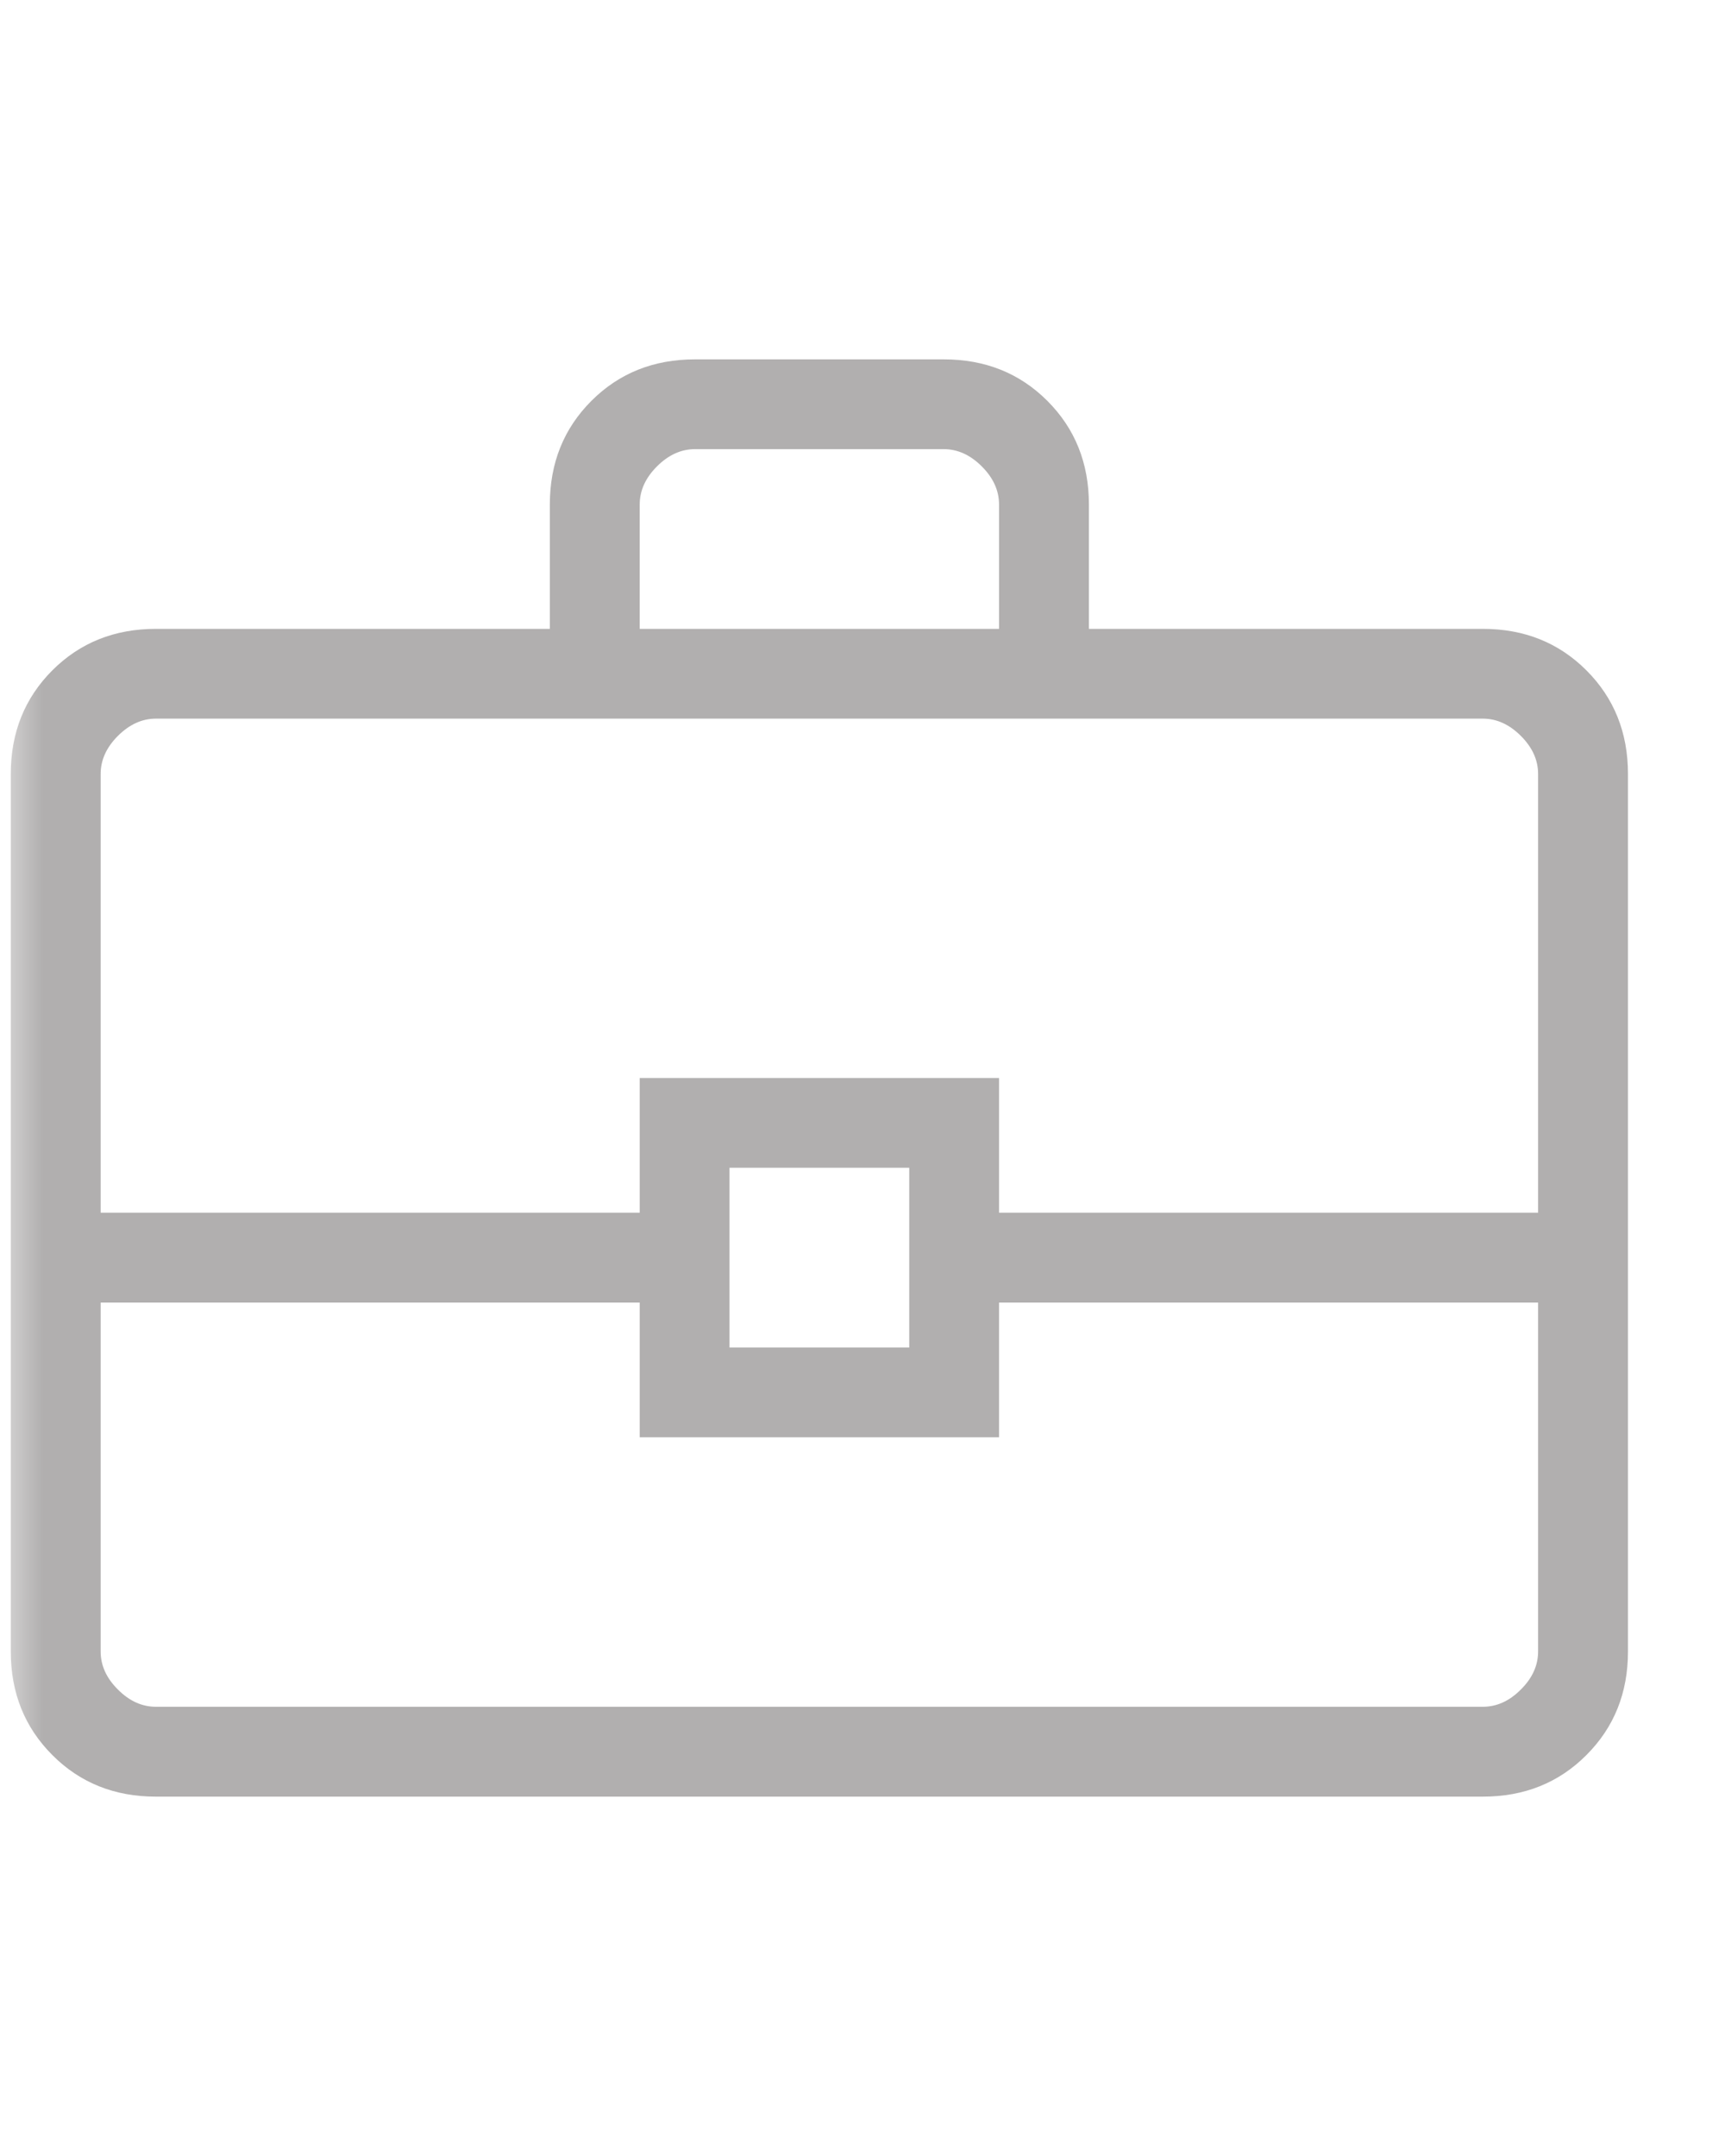 <?xml version="1.0" encoding="UTF-8"?> <svg xmlns="http://www.w3.org/2000/svg" width="20" height="25" viewBox="0 0 20 25" fill="none"><mask id="mask0_118_7767" style="mask-type:alpha" maskUnits="userSpaceOnUse" x="0" y="0" width="20" height="25"><path d="M0 0H20C20 9.763 20 15.237 20 25H0V0Z" fill="#D9D9D9"></path></mask><g mask="url(#mask0_118_7767)"><path d="M1.808 20.833C1.328 20.833 0.928 20.673 0.607 20.351C0.286 20.03 0.125 19.63 0.125 19.15V8.974C0.125 8.495 0.286 8.094 0.607 7.773C0.928 7.452 1.328 7.292 1.808 7.292H6.375V5.849C6.375 5.37 6.536 4.969 6.857 4.648C7.178 4.327 7.578 4.167 8.058 4.167H10.942C11.422 4.167 11.822 4.327 12.143 4.648C12.464 4.969 12.625 5.37 12.625 5.849V7.292H17.192C17.672 7.292 18.072 7.452 18.393 7.773C18.714 8.094 18.875 8.495 18.875 8.974V19.15C18.875 19.63 18.714 20.03 18.393 20.351C18.072 20.673 17.672 20.833 17.192 20.833H1.808ZM7.417 7.292H11.583V5.849C11.583 5.689 11.517 5.542 11.383 5.408C11.25 5.275 11.103 5.208 10.942 5.208H8.058C7.897 5.208 7.75 5.275 7.617 5.408C7.483 5.542 7.417 5.689 7.417 5.849V7.292ZM17.833 15.104H11.583V16.666H7.417V15.104H1.167V19.15C1.167 19.311 1.233 19.458 1.367 19.591C1.5 19.725 1.647 19.791 1.808 19.791H17.192C17.353 19.791 17.5 19.725 17.633 19.591C17.767 19.458 17.833 19.311 17.833 19.15V15.104ZM8.458 15.625H10.542V13.541H8.458V15.625ZM1.167 14.062H7.417V12.5H11.583V14.062H17.833V8.974C17.833 8.814 17.767 8.667 17.633 8.533C17.5 8.4 17.353 8.333 17.192 8.333H1.808C1.647 8.333 1.5 8.4 1.367 8.533C1.233 8.667 1.167 8.814 1.167 8.974V14.062Z" fill="#B1AFAF"></path></g></svg> 